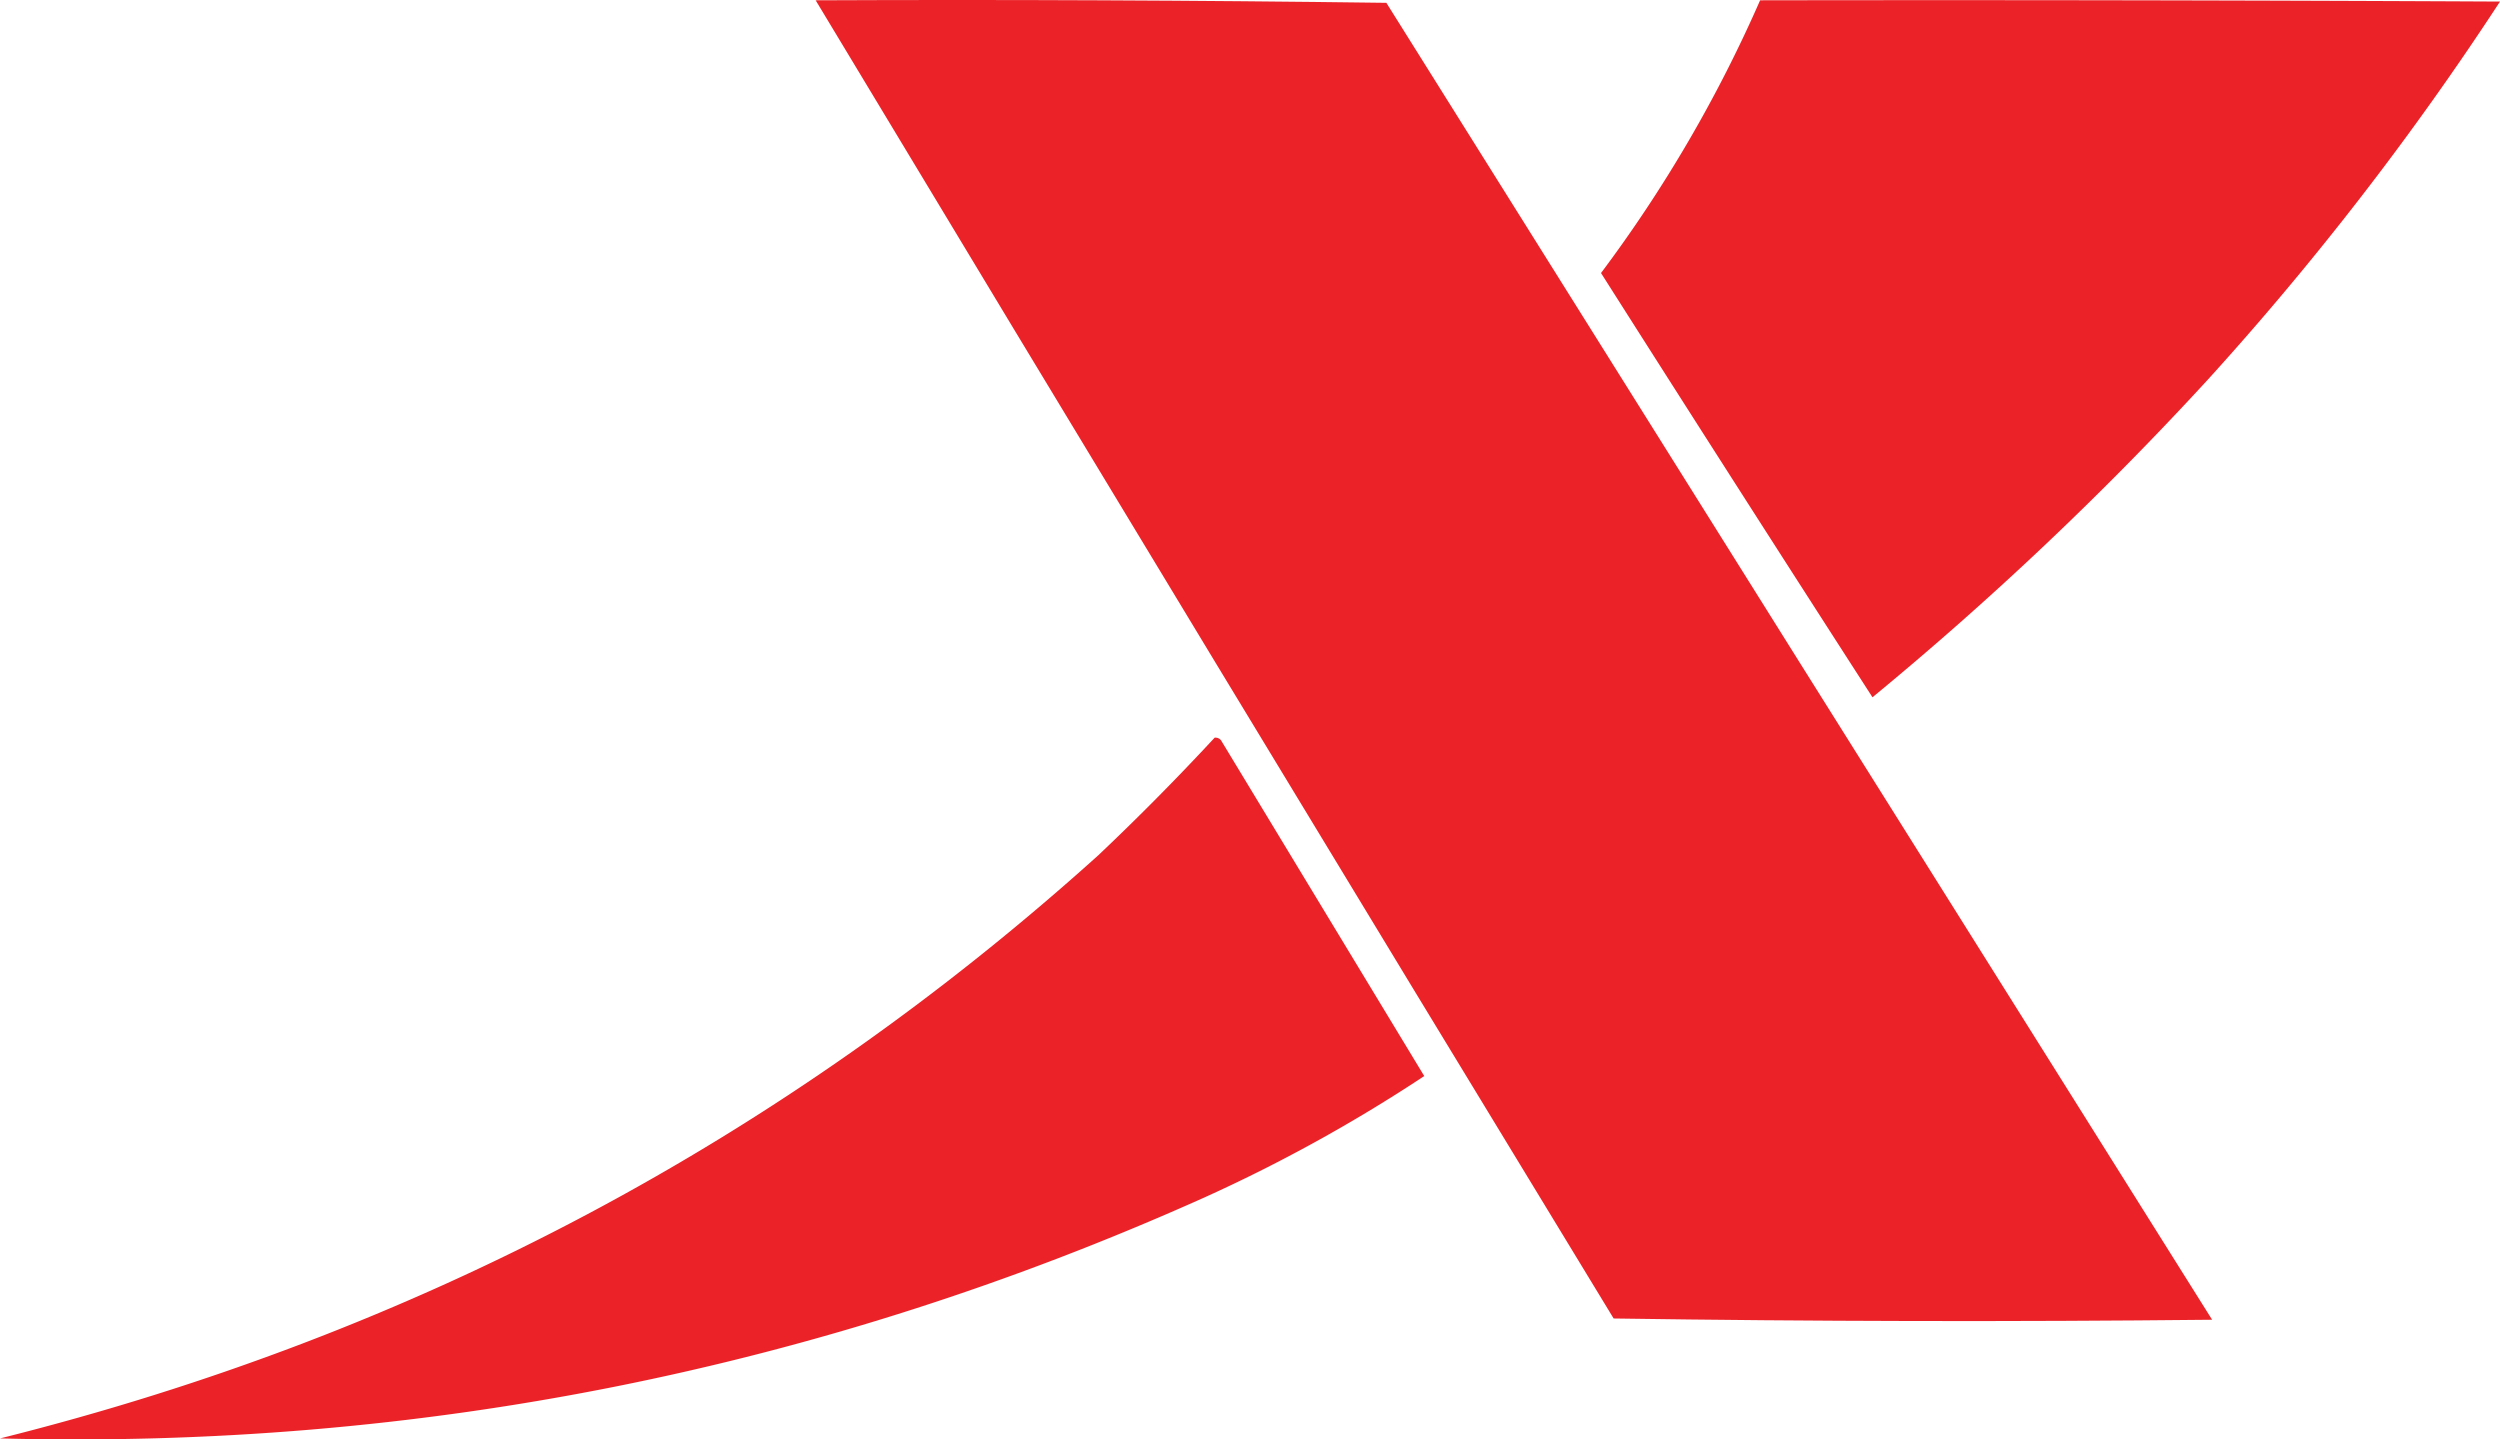 <svg viewBox="0 0 990 570.02" xmlns="http://www.w3.org/2000/svg"><defs><style>.cls-1,.cls-2,.cls-3{fill:#eb2227;fill-rule:evenodd;isolation:isolate;}.cls-1{opacity:0.99;}.cls-2{opacity:0.99;}.cls-3{opacity:0.99;}</style></defs><g data-name="Layer 2" id="Layer_2"><g data-name="Layer 1" id="Layer_1-2"><path d="M323,.12q113-.49,226,1Q712.31,262,876,522.62q-118.5,1.26-237-.5Q480.33,261.47,323,.12Z" class="cls-1"></path><path d="M697,.12q146.5-.24,293,.5a1195.75,1195.75,0,0,1-115.5,149.5,1314.6,1314.6,0,0,1-133,126q-54-83.79-107.5-168A544.15,544.15,0,0,0,697,.12Z" class="cls-2"></path><path d="M481,292.12a2.87,2.87,0,0,1,2.5,1q40.25,66.51,80.5,133a623.84,623.84,0,0,1-88,48.5q-227.07,101.52-476,95,247.25-61.83,435-231Q458.81,316.07,481,292.12Z" class="cls-3"></path></g></g></svg>